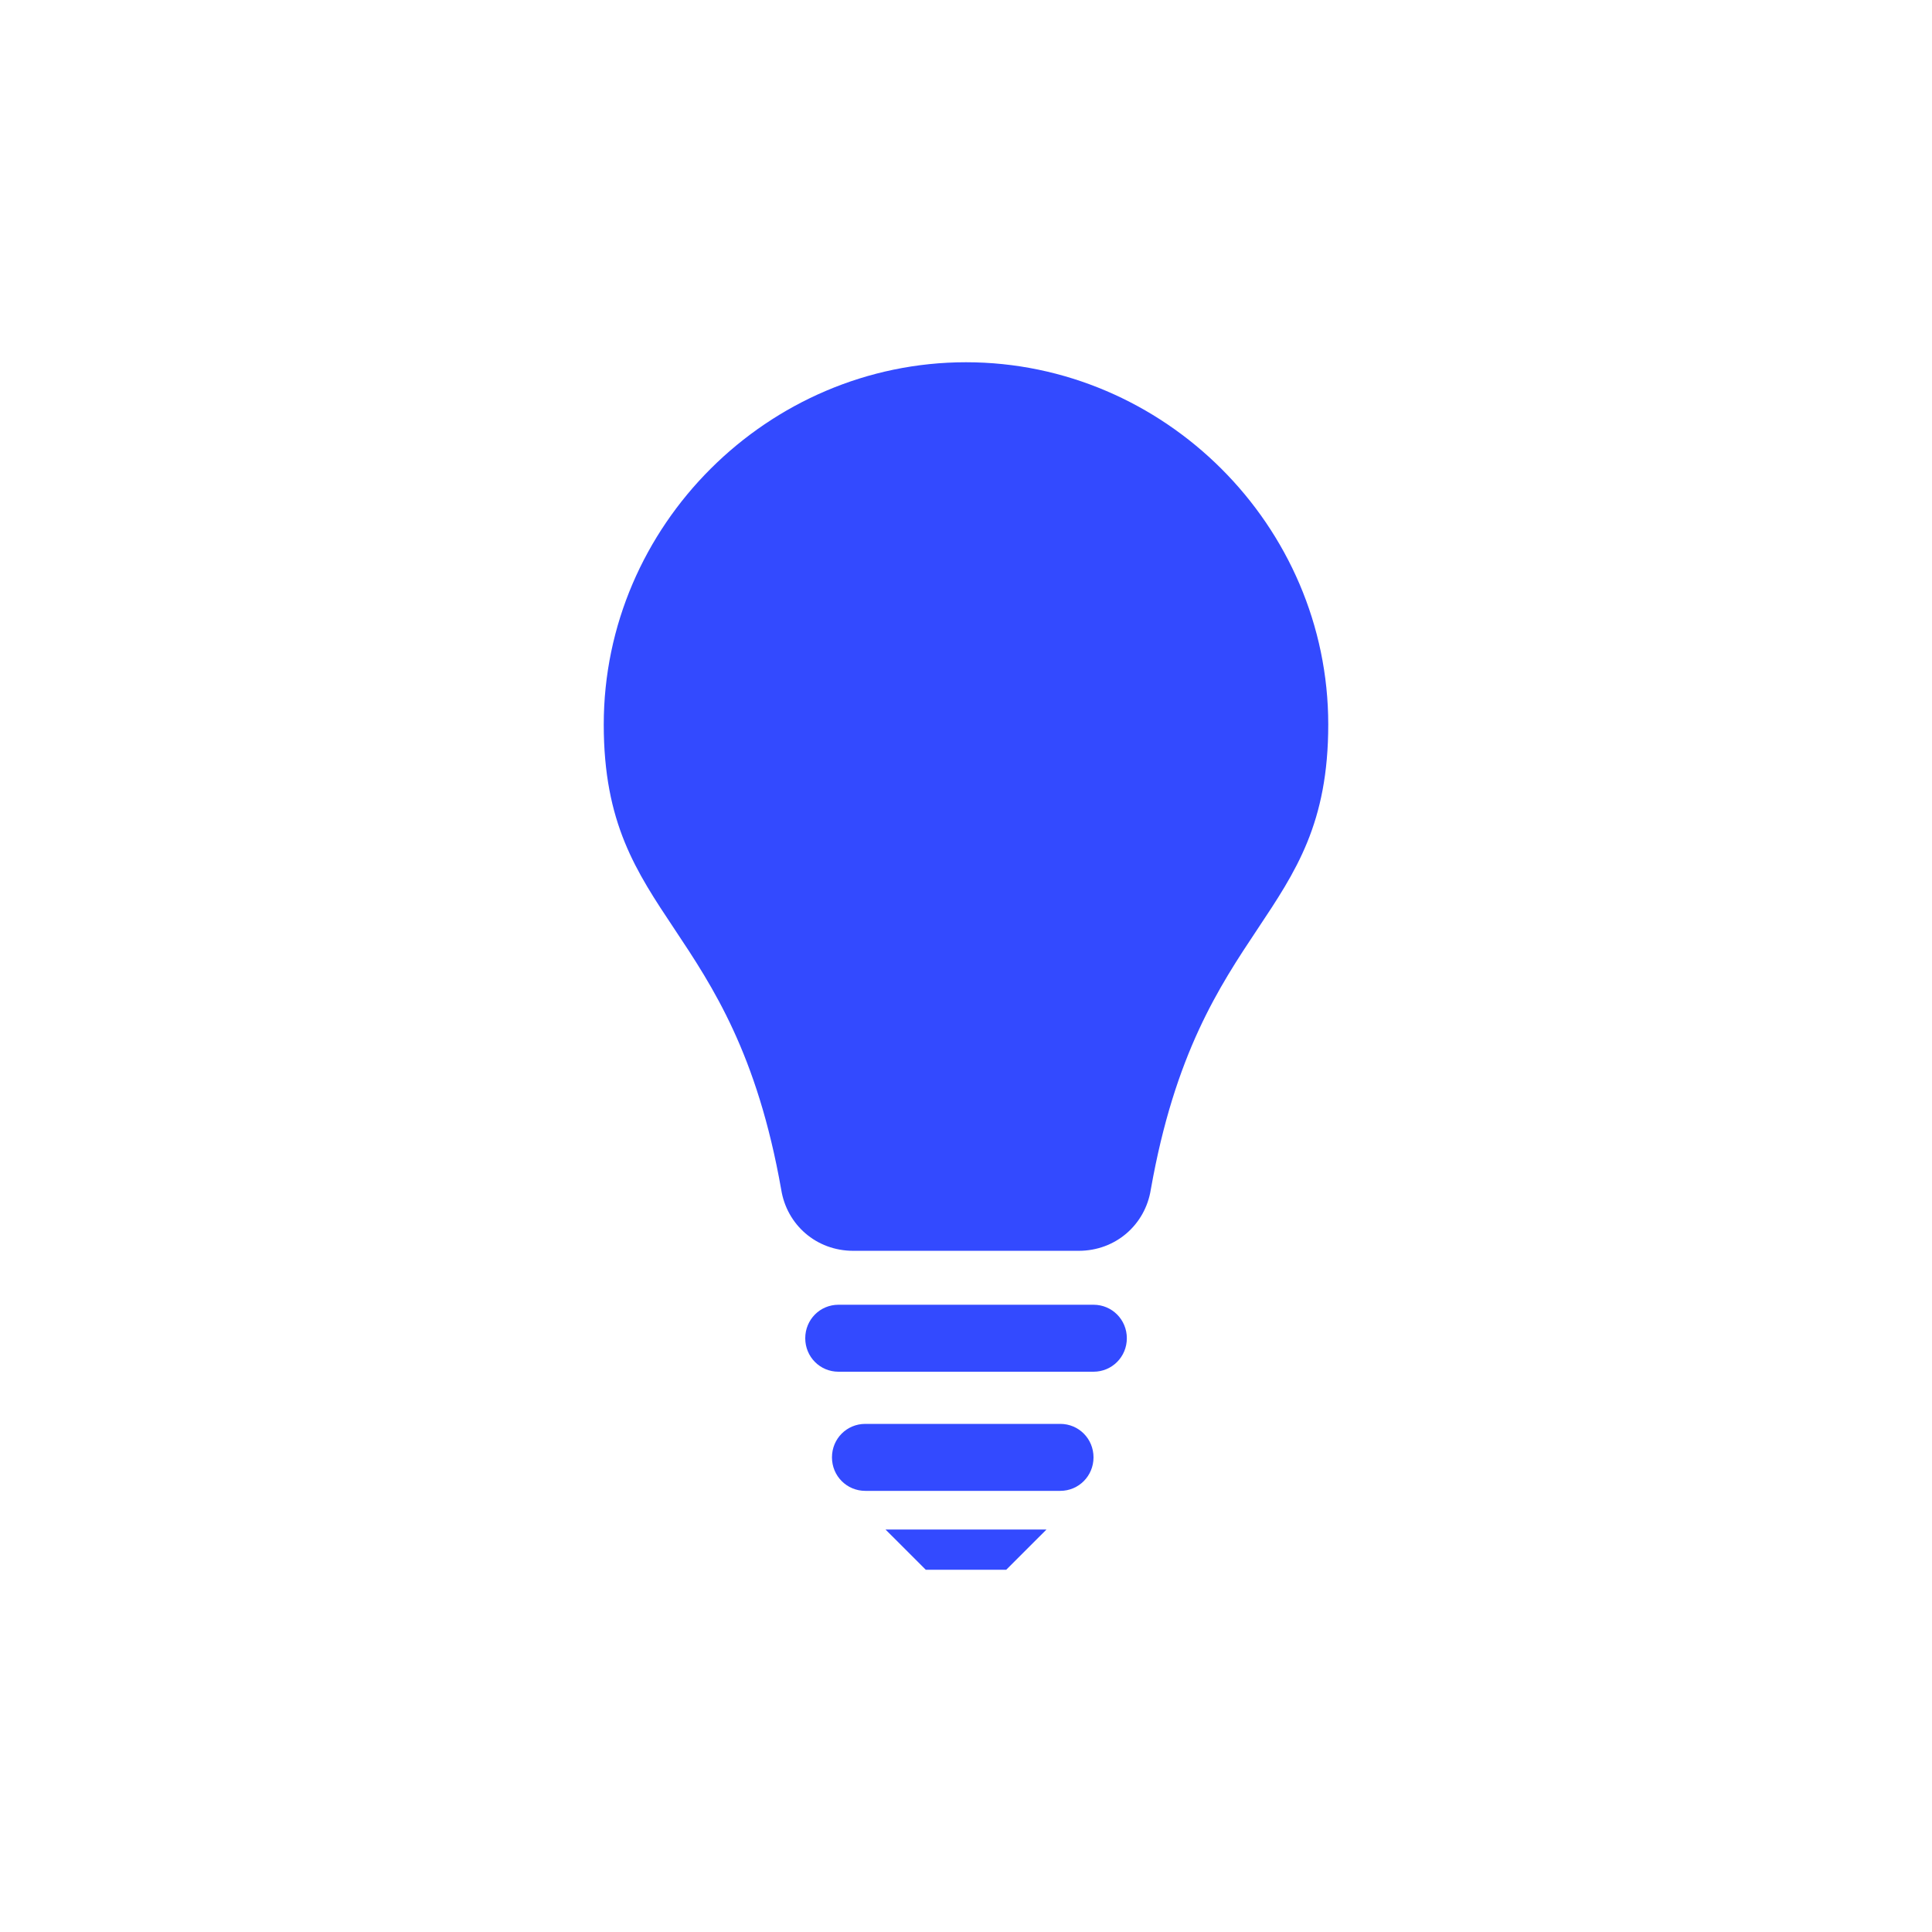 <svg width="24" height="24" viewBox="0 0 24 24" fill="none"
	xmlns="http://www.w3.org/2000/svg">
	<g id="icon-bulb">
		<path id="Vector" d="M16.5 9C16.5 11.451 14.893 11.399 14.296 14.775C14.227 15.214 13.859 15.538 13.4 15.538H10.599C10.14 15.538 9.773 15.214 9.704 14.775C9.107 11.399 7.5 11.451 7.5 9C7.5 6.526 9.543 4.5 12 4.5C14.457 4.5 16.5 6.526 16.5 9ZM13.998 16.624C13.998 16.855 13.814 17.04 13.584 17.04H10.416C10.186 17.04 10.003 16.855 10.003 16.624C10.003 16.393 10.186 16.208 10.416 16.208H13.584C13.814 16.208 13.998 16.393 13.998 16.624ZM13.584 18.104C13.584 18.335 13.4 18.52 13.171 18.52H10.749C10.519 18.52 10.335 18.335 10.335 18.104C10.335 17.872 10.519 17.688 10.749 17.688L13.171 17.688C13.4 17.688 13.584 17.872 13.584 18.104ZM11 19H13L12.5 19.5H11.5L11 19Z" fill="#334AFF"/>
	</g>
</svg>
